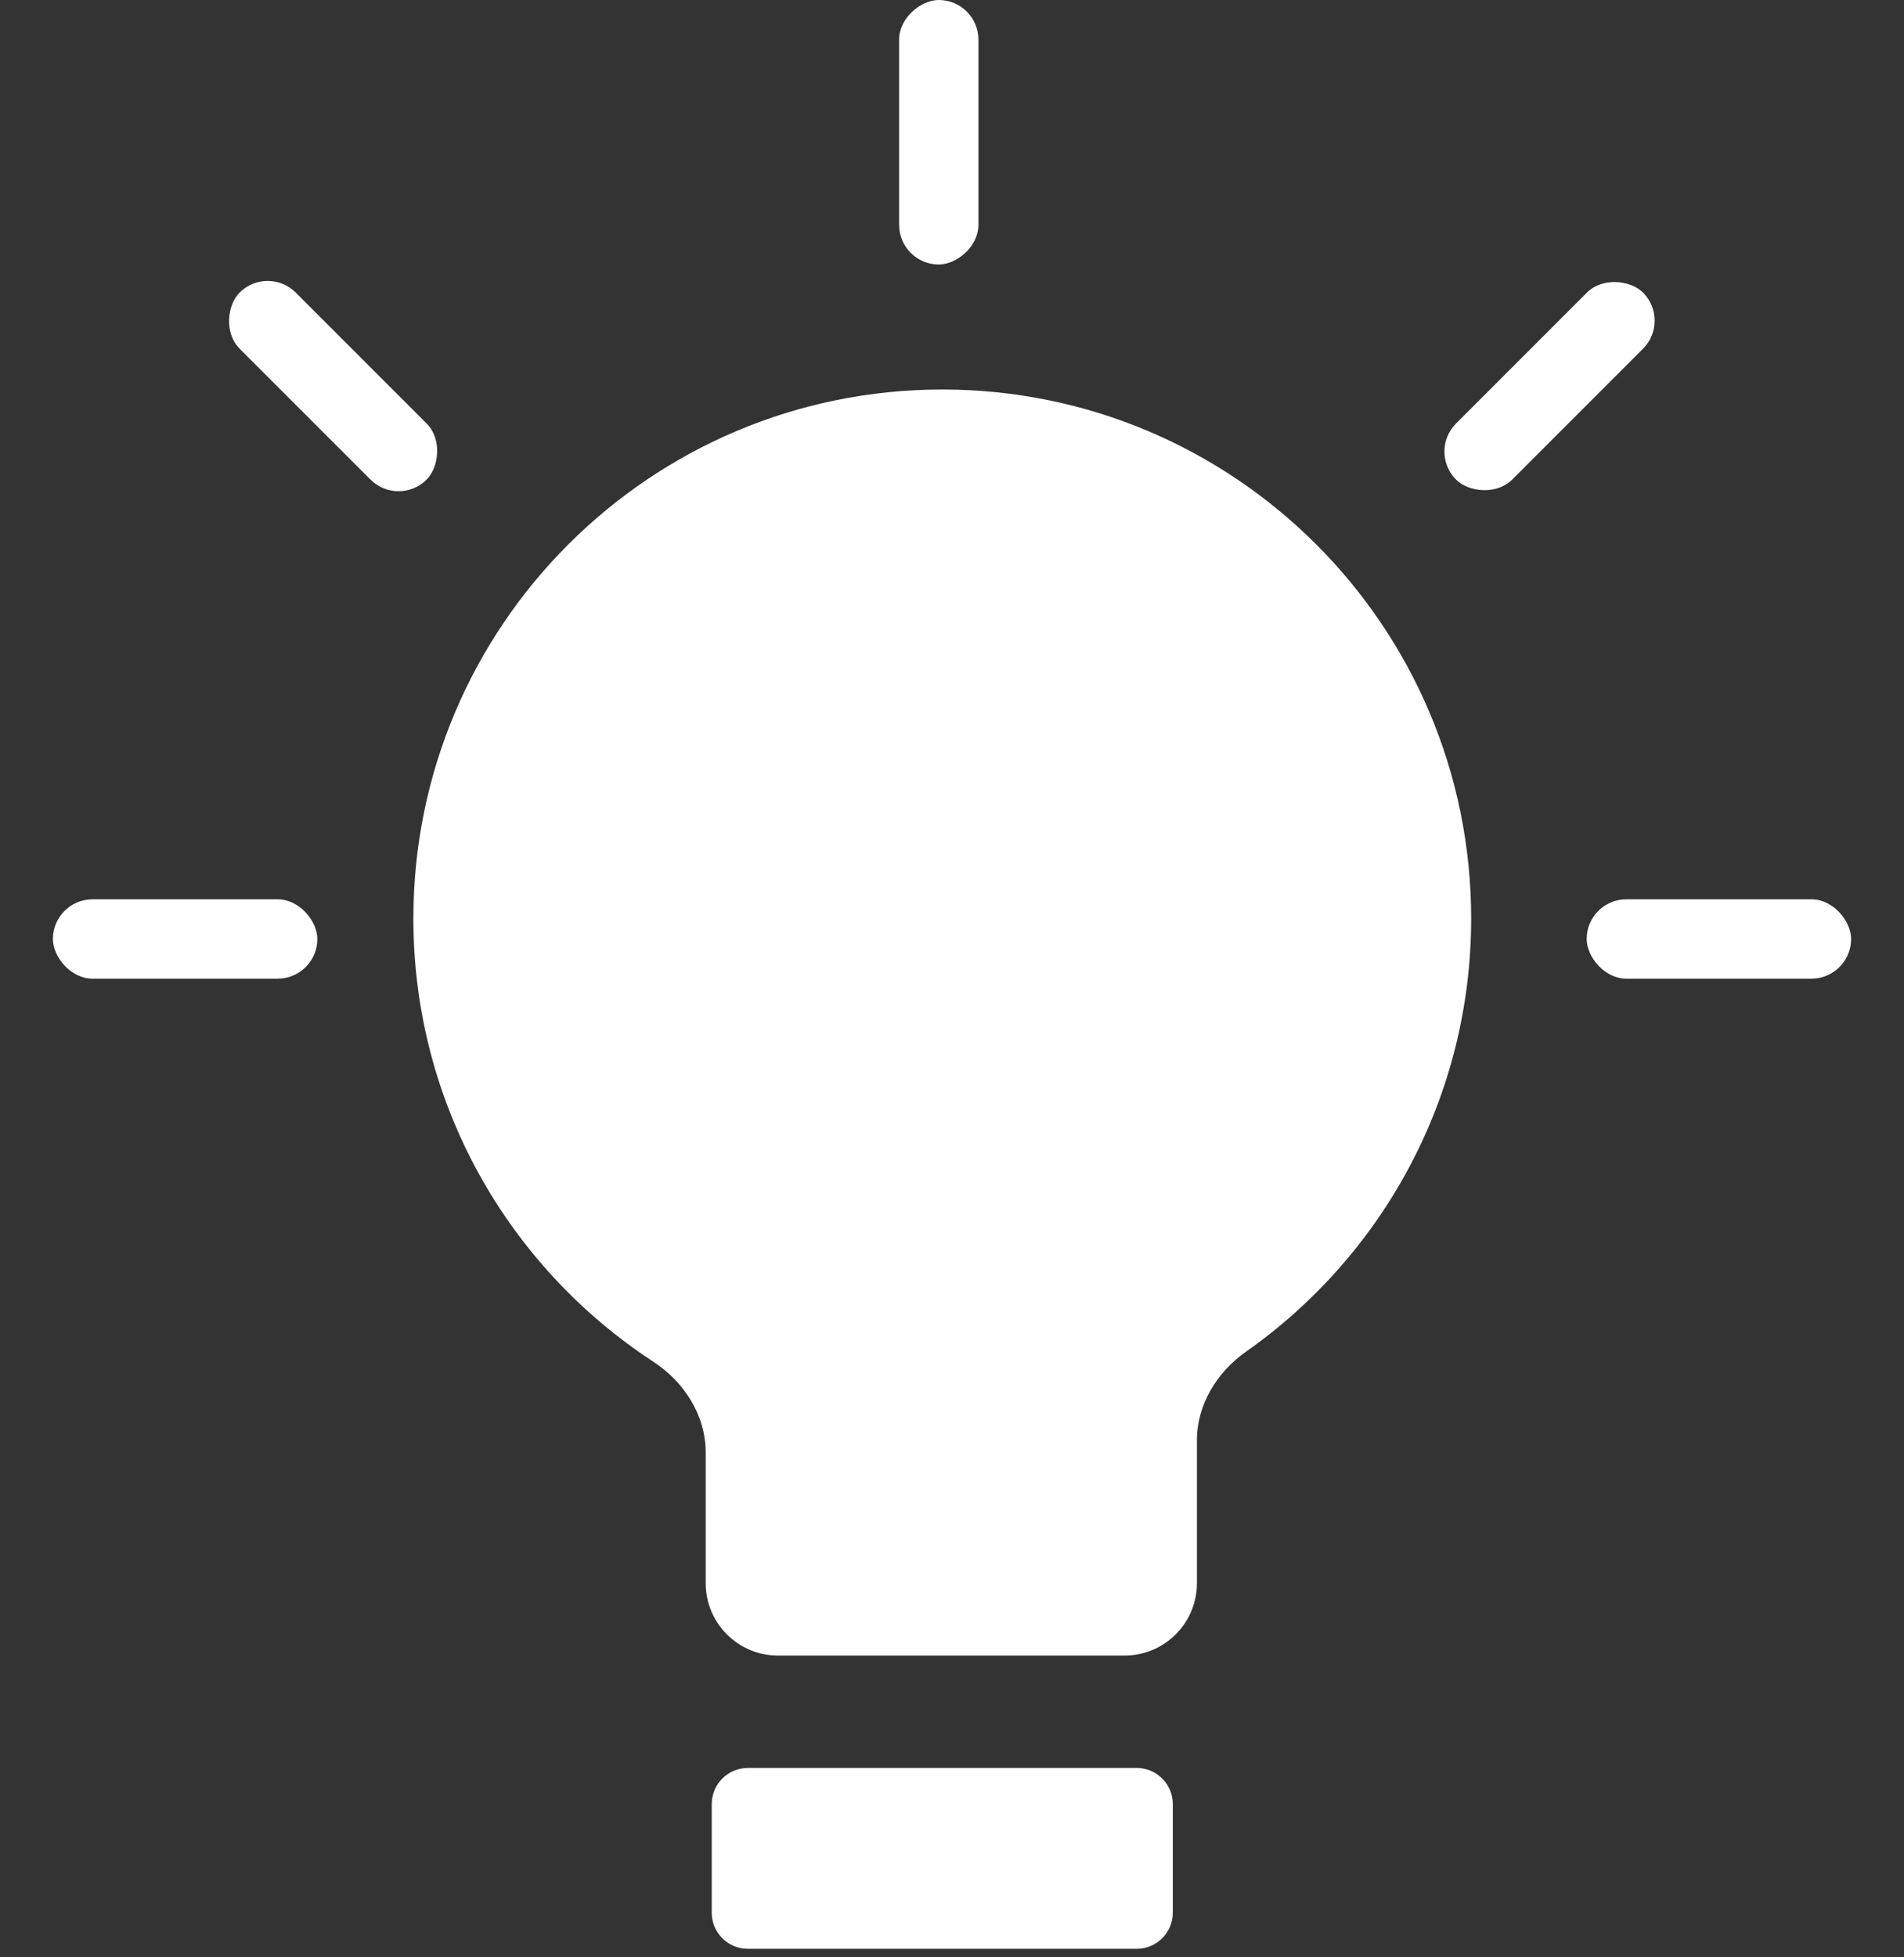 <?xml version="1.0" encoding="UTF-8"?> <svg xmlns="http://www.w3.org/2000/svg" width="36" height="37" viewBox="0 0 36 37" fill="none"><rect x="0" y="0" width="36" height="37" fill="#333333" stroke="none"/> <path fill-rule="evenodd" clip-rule="evenodd" d="M23.562 25.549C23.008 25.938 22.631 26.551 22.631 27.228V29.927C22.631 30.683 22.018 31.295 21.263 31.295H14.71C13.955 31.295 13.343 30.683 13.343 29.927V27.457C13.343 26.754 12.938 26.123 12.349 25.738C9.619 23.953 7.816 20.869 7.816 17.363C7.816 11.84 12.293 7.363 17.816 7.363C23.339 7.363 27.816 11.84 27.816 17.363C27.816 20.748 26.135 23.739 23.562 25.549ZM14.141 33.42C13.763 33.42 13.457 33.726 13.457 34.104V36.155C13.457 36.533 13.763 36.839 14.141 36.839H21.491C21.869 36.839 22.175 36.533 22.175 36.155V34.104C22.175 33.726 21.869 33.42 21.491 33.42H14.141Z" fill="white"></path> <rect x="27" y="8.536" width="5" height="1.5" rx="0.75" transform="rotate(-45 27 8.536)" fill="white"></rect> <rect x="5.061" y="5" width="5" height="1.5" rx="0.75" transform="rotate(45 5.061 5)" fill="white"></rect> <rect x="1" y="17" width="5" height="1.5" rx="0.75" fill="white"></rect> <rect x="30" y="17" width="5" height="1.5" rx="0.75" fill="white"></rect> <rect x="17" y="5" width="5" height="1.5" rx="0.75" transform="rotate(-90 17 5)" fill="white"></rect> </svg> 